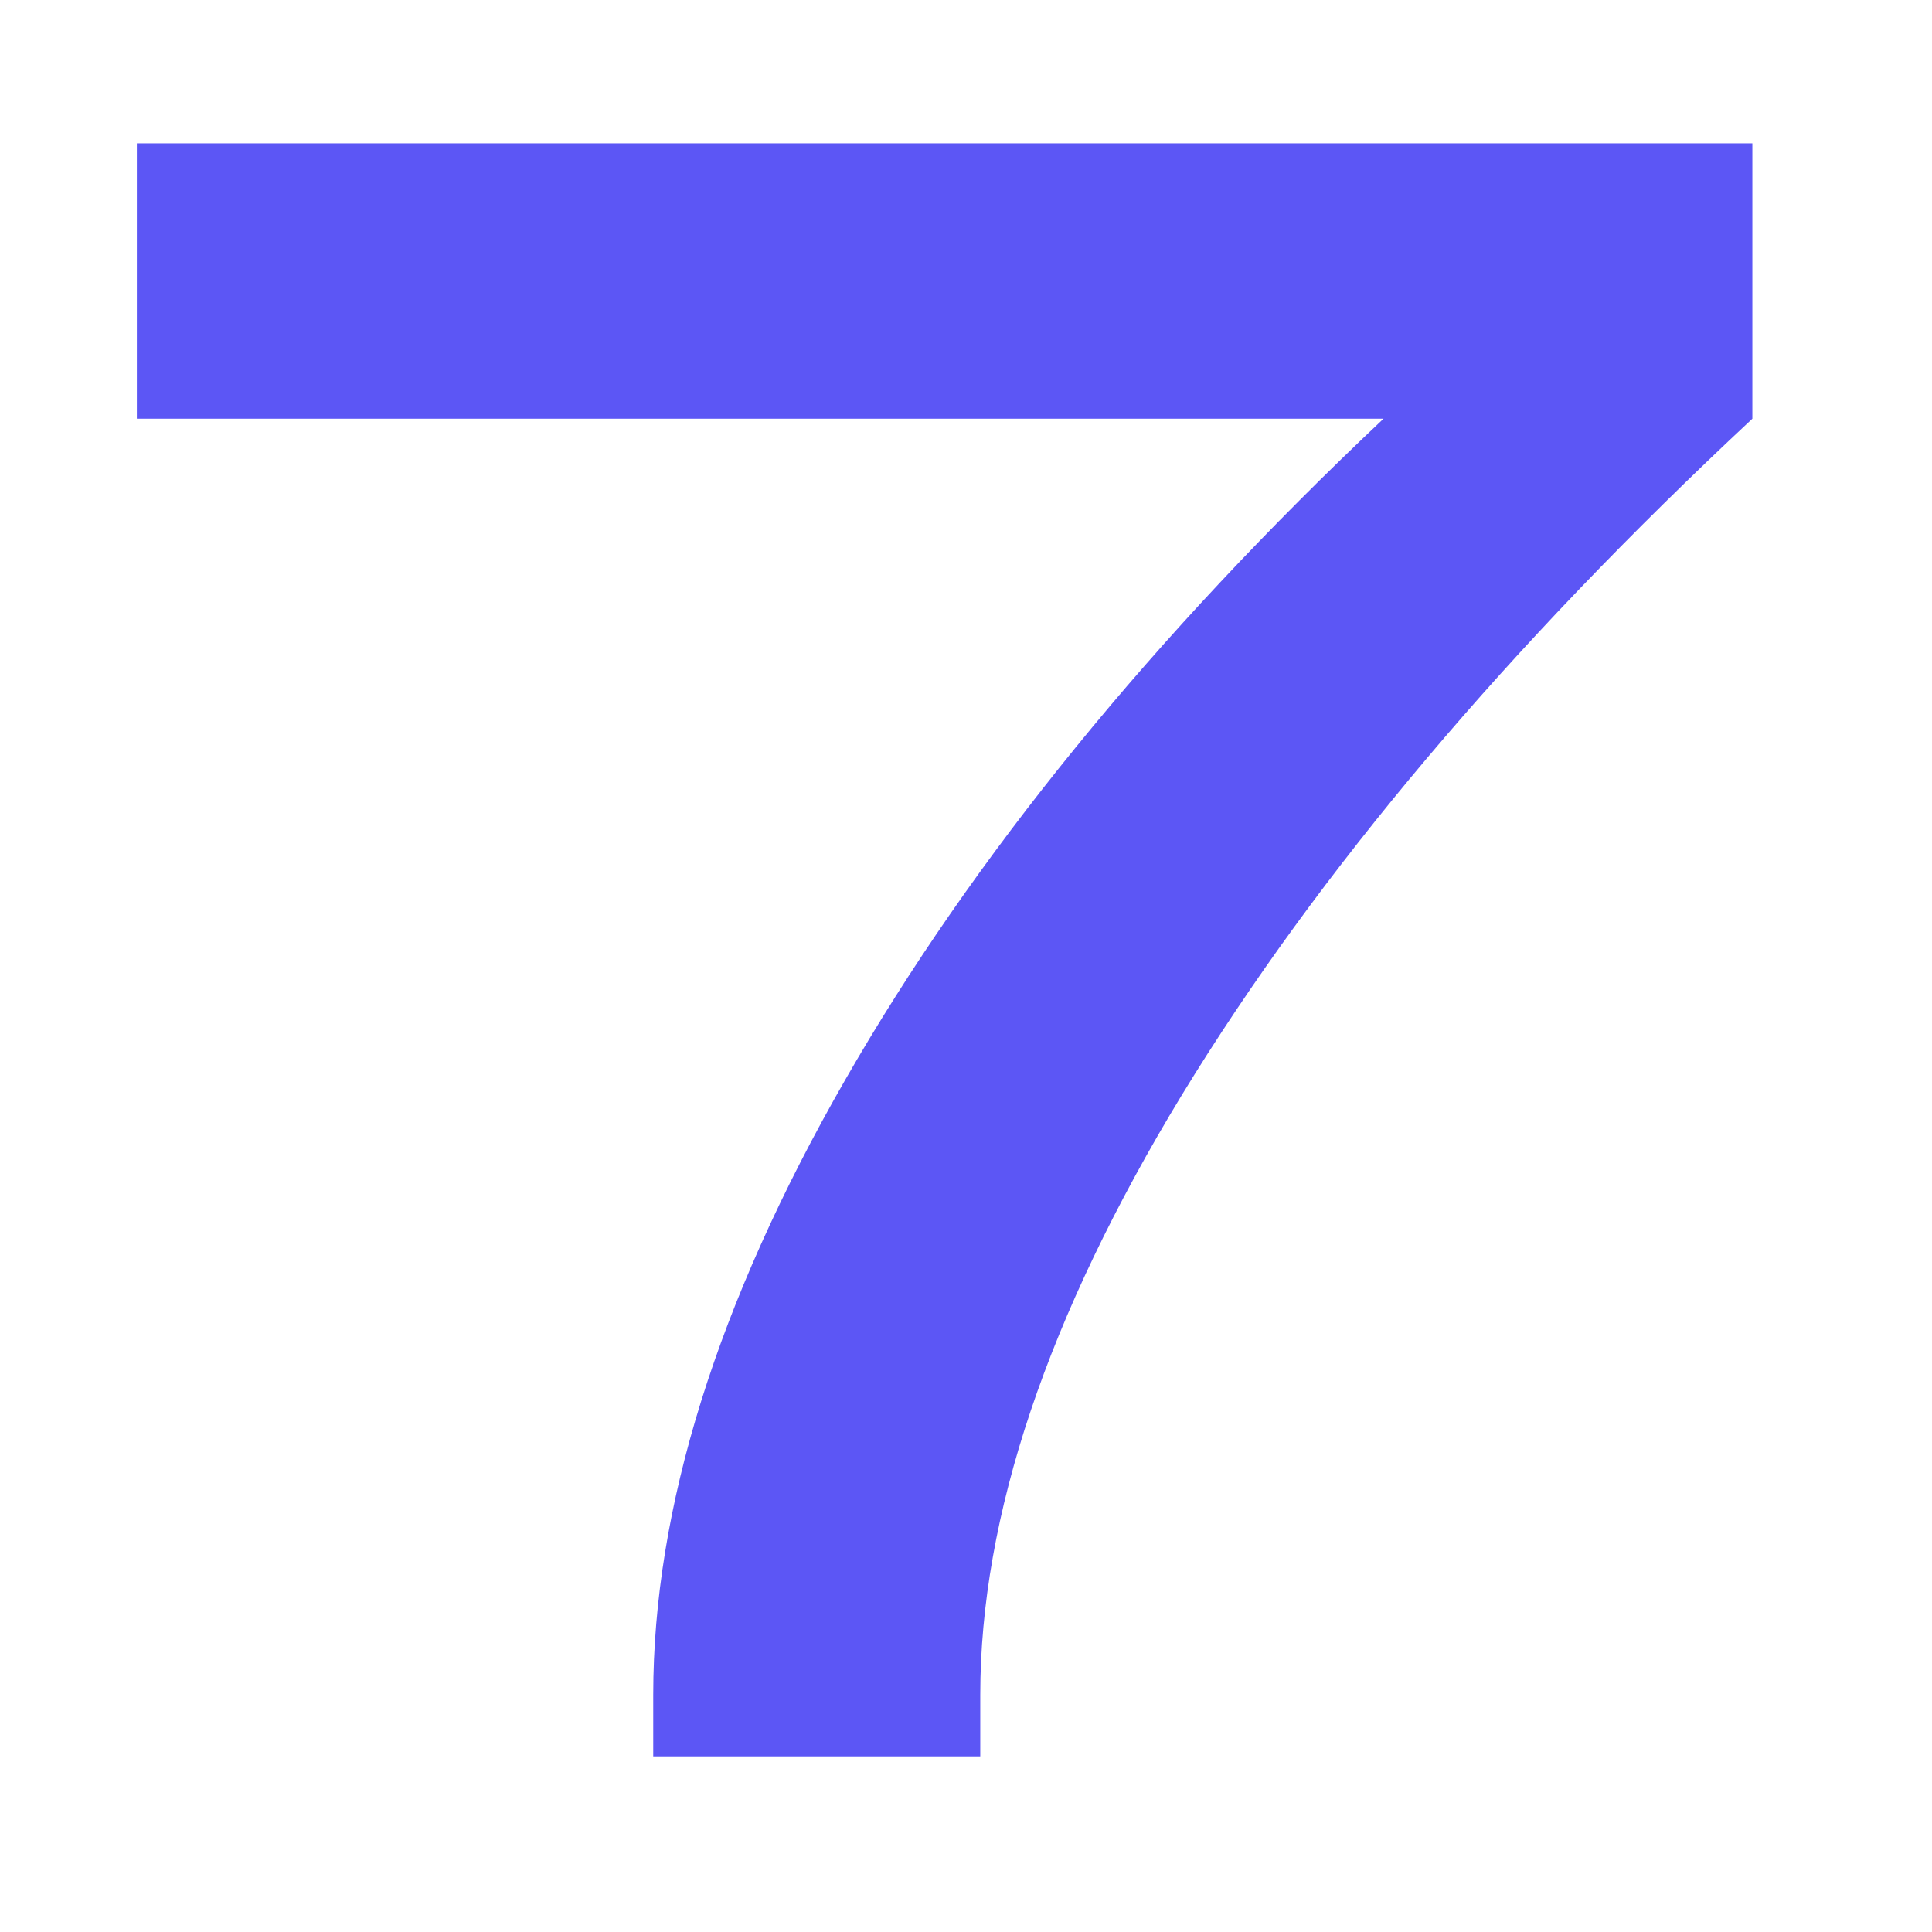 <?xml version="1.0" encoding="UTF-8"?> <svg xmlns="http://www.w3.org/2000/svg" width="55" height="55" viewBox="0 0 55 55" fill="none"> <path d="M49.886 4.08V11.92C42.932 18.407 37.519 24.823 33.646 31.17C29.819 37.47 27.906 43.163 27.906 48.25V50H18.596V48.25C18.596 42.93 20.416 37.097 24.056 30.75C27.696 24.403 32.806 18.127 39.386 11.92H3.896V4.08H49.886Z" fill="#5C56F5"></path> </svg> 